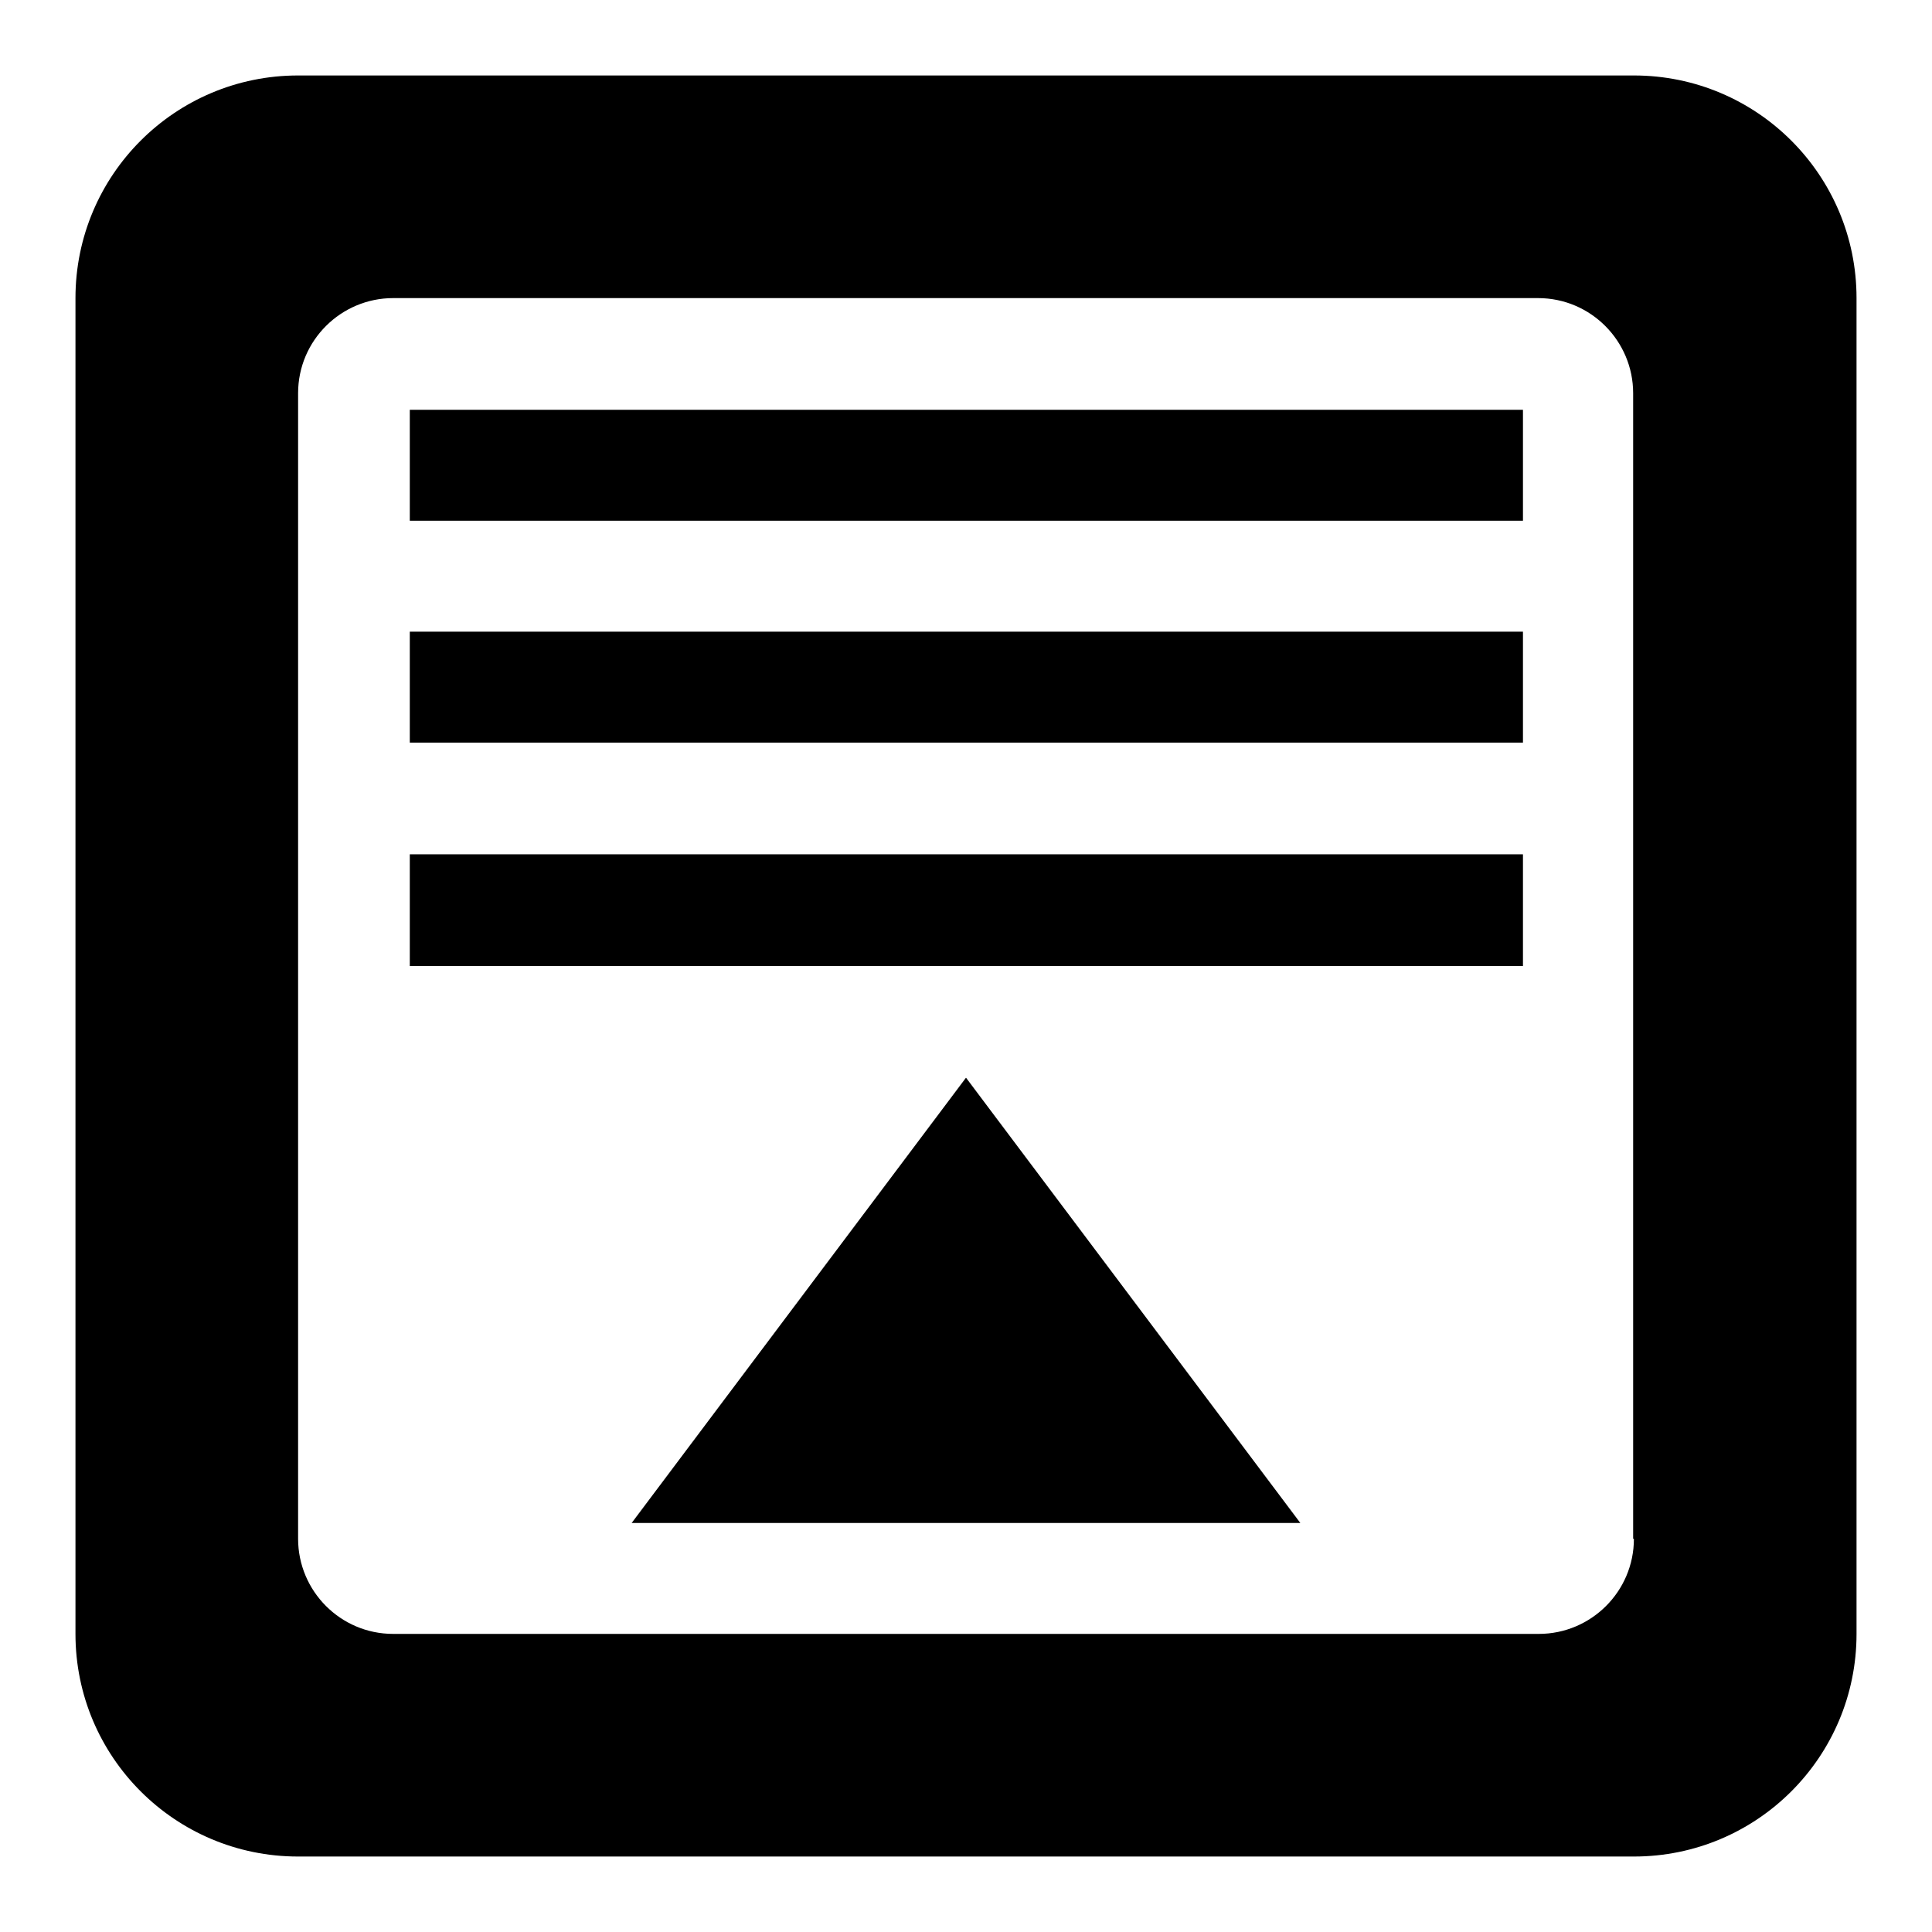 <?xml version="1.0" encoding="utf-8"?>
<!-- Svg Vector Icons : http://www.onlinewebfonts.com/icon -->
<!DOCTYPE svg PUBLIC "-//W3C//DTD SVG 1.1//EN" "http://www.w3.org/Graphics/SVG/1.1/DTD/svg11.dtd">
<svg version="1.1" xmlns="http://www.w3.org/2000/svg" xmlns:xlink="http://www.w3.org/1999/xlink" x="0px" y="0px" viewBox="0 0 256 256" enable-background="new 0 0 256 256" xml:space="preserve">
<g><g><path fill="#000000" d="M54.3,54.3h147.5V69H54.3V54.3L54.3,54.3z"/><path fill="#000000" d="M54.3,83.7h147.5v14.7H54.3V83.7z"/><path fill="#000000" d="M54.3,113.2h147.5V128H54.3V113.2z"/><path fill="#000000" d="M172.3,201.8H83.7l44.3-59L172.3,201.8z"/><path fill="#000000" d="M216.5,10h-177C23.2,10,10,23.2,10,39.5v177c0,16.3,13.2,29.5,29.5,29.5h177c16.3,0,29.5-13.2,29.5-29.5v-177C246,23.2,232.8,10,216.5,10z M216.5,203.9c0,7-5.7,12.6-12.6,12.6H52.1c-7,0-12.6-5.7-12.6-12.6V52.1c0-7,5.7-12.6,12.6-12.6h151.7c7,0,12.6,5.7,12.6,12.6V203.9z"/></g></g>
</svg>